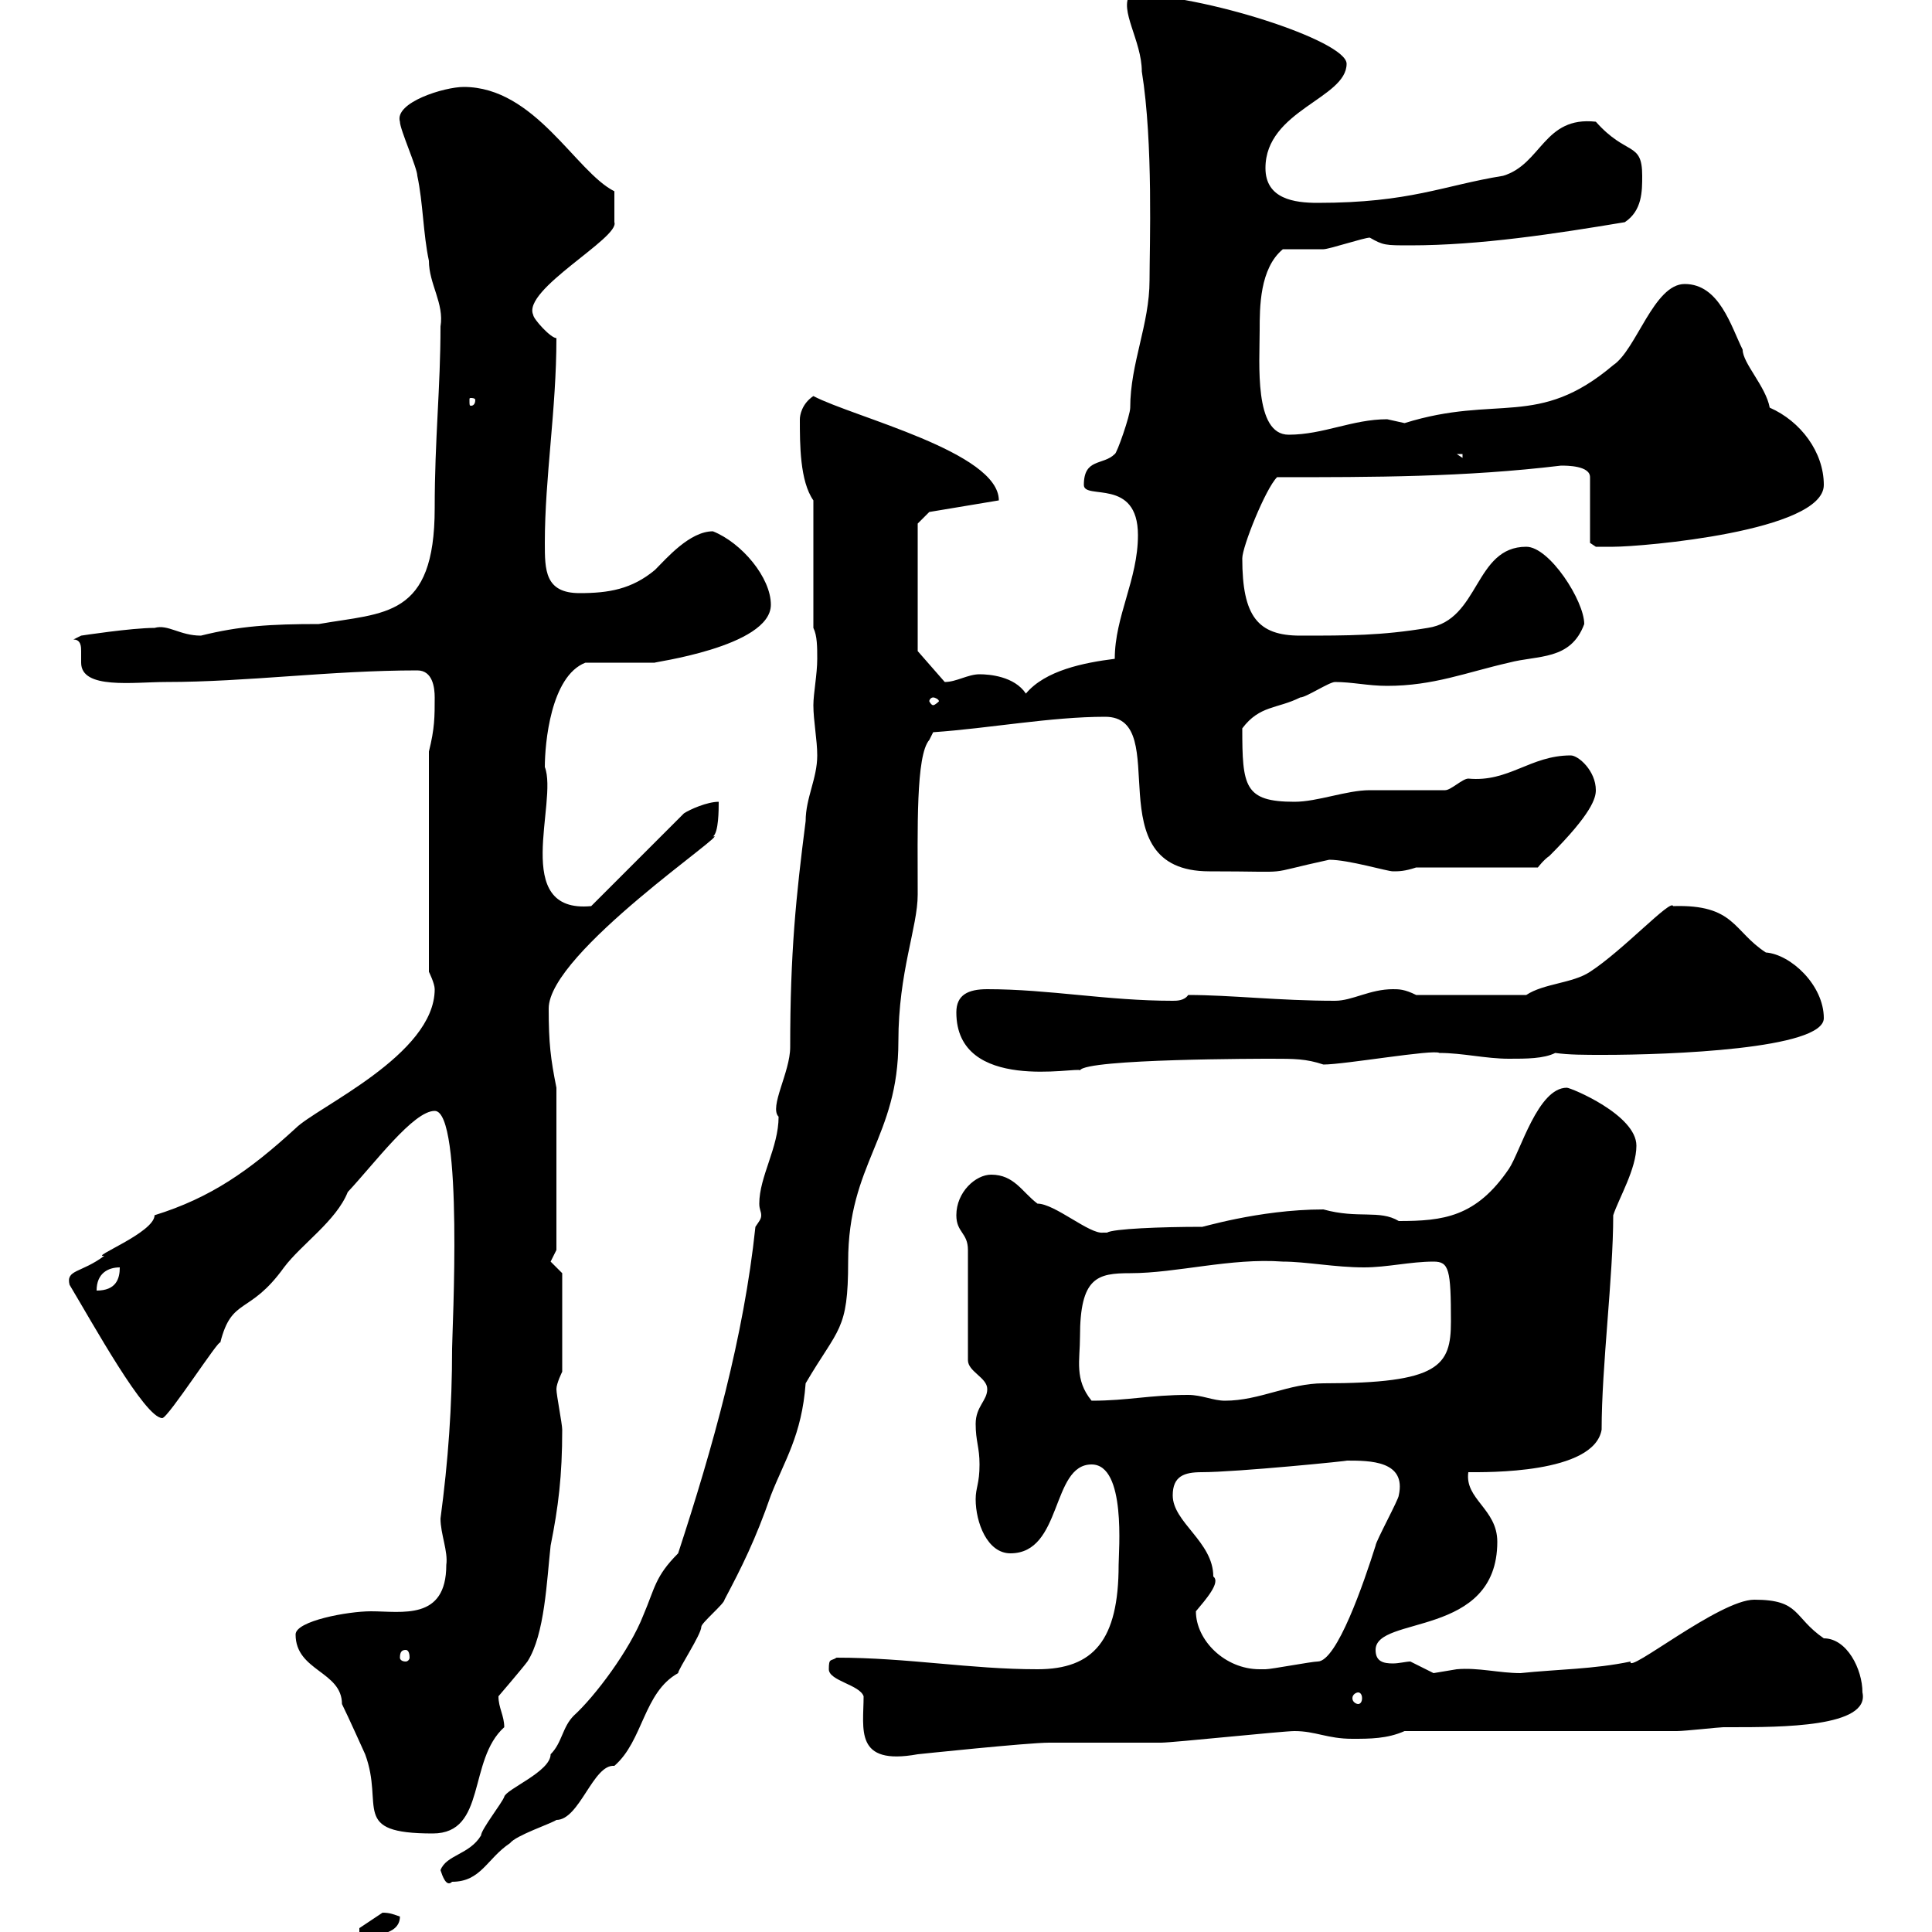 <svg xmlns="http://www.w3.org/2000/svg" xmlns:xlink="http://www.w3.org/1999/xlink" width="300" height="300"><path d="M59.40 297C58.50 297.60 55.80 299.40 55.80 299.40L55.80 300.60C57.60 300.60 62.10 300.60 62.10 297.60C61.20 297.30 60.60 297 59.40 297ZM68.40 290.40C68.70 291.30 69.30 293.10 70.20 292.20C74.70 292.20 75.60 288.60 79.20 286.20C80.10 285 85.50 283.20 86.40 282.60C90 282.60 92.10 273.90 95.40 274.20C99.90 270.30 99.90 262.80 105.30 259.80C105.30 259.20 108.90 253.80 108.90 252.60C108.90 252 112.50 249 112.50 248.40C115.20 243.30 117.30 239.10 119.70 232.20C121.80 226.80 124.50 222.90 125.10 214.80C130.20 206.10 131.70 206.70 131.70 195.90C131.70 180.60 139.50 176.70 139.50 161.70C139.50 150.90 142.50 144 142.50 138.90C142.50 128.70 142.20 117.30 144.30 114.90L144.90 113.70C153.60 113.10 163.20 111.30 171.60 111.30C182.40 111.30 169.80 135.30 187.80 135.30C201.90 135.30 195.30 135.90 206.40 133.50C209.40 133.50 215.40 135.30 216.30 135.30C217.20 135.30 218.10 135.30 219.90 134.70L238.80 134.70C238.80 134.70 239.70 133.50 240.60 132.90C247.20 126.30 247.80 123.90 247.80 122.70C247.80 119.70 245.10 117.30 243.90 117.30C237.60 117.30 234.30 121.50 228 120.90C227.10 120.90 225.30 122.70 224.40 122.70C222.60 122.70 214.50 122.70 212.70 122.70C209.10 122.70 204.60 124.50 201 124.50C193.20 124.50 192.90 122.10 192.90 113.10C195.60 109.50 198.30 110.10 201.90 108.30C202.80 108.30 206.40 105.90 207.30 105.90C210 105.90 212.40 106.50 215.40 106.50C222.60 106.50 227.70 104.40 234.30 102.90C238.80 101.70 243.90 102.60 246 96.90C246 93.30 240.60 84.90 237 84.90C228.90 84.90 229.80 96.30 221.70 97.50C214.50 98.70 209.40 98.70 201.90 98.70C195.30 98.70 192.90 95.70 192.90 86.70C192.90 84.90 196.50 75.90 198.30 74.10C213.30 74.10 227.40 74.10 242.40 72.30C243.30 72.30 246.90 72.30 246.90 74.10L246.90 84.30L247.80 84.90C247.80 84.90 249.60 84.90 250.50 84.90C255 84.90 283.20 82.50 283.20 75.30C283.20 70.20 279.60 65.40 274.80 63.30C274.20 60 270.60 56.40 270.60 54.30C268.80 50.70 267 44.10 261.60 44.10C256.80 44.10 254.10 54.30 250.50 56.70C238.80 66.60 232.50 61.20 218.10 65.70C218.10 65.70 215.40 65.10 215.40 65.10C210 65.10 205.50 67.50 200.10 67.50C194.70 67.50 195.60 56.40 195.60 51.30C195.60 47.70 195.60 41.70 199.20 38.70C200.10 38.70 204.60 38.70 205.50 38.70C206.40 38.70 211.80 36.90 212.70 36.90C214.80 38.10 215.10 38.10 219 38.10C229.80 38.10 241.50 36.30 252.30 34.50C255 32.70 255 29.70 255 27.30C255 21.90 252.60 24.30 247.80 18.90C239.70 18 239.40 25.50 233.40 27.30C224.10 28.80 219 31.50 204.60 31.50C201 31.50 196.50 30.90 196.50 26.10C196.50 17.10 209.10 15.30 209.10 9.90C209.10 6.30 186.60-0.90 175.50-0.90C173.70 1.50 177.30 6.30 177.30 11.10C179.10 22.20 178.50 38.40 178.50 43.50C178.50 50.40 175.50 56.40 175.50 63.30C175.50 64.50 173.40 70.50 173.10 70.50C171.30 72.30 168.30 71.10 168.30 75.30C168.30 77.70 176.70 74.10 176.70 83.10C176.70 90 173.10 95.70 173.10 102.30C168.30 102.90 162.30 104.10 159.30 107.70C157.50 105 153.60 104.70 152.10 104.70C150.30 104.70 148.50 105.90 146.70 105.90L142.50 101.10L142.50 81.30L144.30 79.50L155.10 77.70C155.10 70.20 132.60 64.80 126.30 61.50C124.50 62.70 124.20 64.50 124.20 65.10C124.20 69 124.20 74.70 126.30 77.70L126.30 97.50C126.90 98.70 126.90 100.50 126.90 102.30C126.90 104.70 126.30 107.70 126.30 109.50C126.30 111.90 126.90 114.90 126.90 117.30C126.90 120.90 125.10 123.90 125.10 127.50C123.60 139.20 122.70 147.90 122.70 162.60C122.70 166.50 119.40 171.90 120.90 173.40C120.90 178.20 117.90 182.70 117.90 186.90C117.90 187.80 118.20 188.10 118.20 188.70C118.20 189.30 117.90 189.60 117.30 190.50C115.50 207.60 110.70 224.70 105.30 241.20C101.70 244.80 101.70 246.60 99.90 250.80C97.80 256.20 92.40 263.40 89.10 266.40C87.30 268.20 87.30 270.60 85.50 272.40C85.50 275.10 78.60 277.80 78.30 279C78 279.90 74.70 284.10 74.70 285C72.90 288 69.30 288 68.40 290.40ZM45.90 253.80C45.90 259.50 53.10 259.50 53.10 264.60C54 266.40 56.70 272.40 56.70 272.40C59.70 280.50 54.30 284.70 67.20 284.70C75.60 284.70 72.60 273.30 78.30 268.20C78.30 266.40 77.40 265.20 77.40 263.40C77.40 263.40 81 259.20 81.90 258C84.60 253.80 84.90 245.40 85.50 240C86.70 234 87.30 229.20 87.30 222C87.30 221.10 86.40 216.60 86.40 215.70C86.40 214.80 87.30 213 87.30 213L87.30 197.70C87.30 197.70 85.50 195.90 85.50 195.90C85.50 195.90 86.40 194.10 86.40 194.10L86.40 168.90C85.50 164.40 85.20 162 85.20 156.60C85.20 147.90 114 128.70 110.70 129.90C111.60 129.30 111.60 125.70 111.60 124.50C109.80 124.50 107.10 125.70 106.20 126.30L91.80 140.70C79.20 141.90 86.70 124.50 84.60 119.10C84.60 115.50 85.50 105 90.90 102.90C92.70 102.90 99.90 102.90 101.70 102.90C100.80 102.90 119.70 100.50 119.70 93.90C119.70 89.70 115.20 84.30 110.70 82.50C107.10 82.50 103.50 86.70 101.70 88.50C98.10 91.50 94.50 92.10 90 92.10C84.60 92.10 84.60 88.50 84.60 84.30C84.60 74.10 86.40 63.60 86.40 52.50C85.50 52.50 82.80 49.50 82.80 48.90C81 45 96.30 36.90 95.40 34.50L95.40 29.70C89.40 26.70 83.10 13.50 72 13.50C69 13.50 61.20 15.90 62.10 18.90C62.10 20.10 64.80 26.10 64.80 27.30C65.70 31.50 65.70 36.30 66.60 40.50C66.60 44.10 69 47.10 68.40 50.70C68.40 60.30 67.50 68.10 67.50 78.90C67.50 96 59.70 95.10 49.50 96.90C42 96.90 37.20 97.20 31.20 98.70C27.90 98.70 26.10 96.90 24 97.50C20.40 97.50 12.60 98.70 12.60 98.70L11.40 99.30C12.60 99.30 12.60 100.50 12.60 101.10C12.60 101.70 12.60 102.60 12.60 102.90C12.60 107.10 20.70 105.90 25.80 105.90C38.40 105.90 51.30 104.10 64.80 104.10C67.20 104.10 67.50 106.80 67.50 108.30C67.50 111.30 67.50 113.10 66.60 116.70L66.60 150.90C66.60 150.90 67.50 152.70 67.50 153.60C67.50 163.80 49.20 171.90 45.90 175.20C38.70 181.80 32.70 186 24 188.70C24 191.40 13.80 195.30 16.20 195C12.60 197.70 10.20 197.10 10.80 199.50C14.40 205.50 22.50 220.20 25.20 220.20C26.10 220.20 34.20 207.60 34.20 208.50C36 201.30 38.70 204.30 44.10 196.80C46.80 193.20 52.20 189.60 54 185.10C58.20 180.60 64.20 172.50 67.50 172.50C72 172.50 70.20 207 70.20 209.40C70.20 218.40 69.60 226.80 68.40 235.80C68.40 238.20 69.60 240.90 69.30 243C69.30 251.70 62.40 250.20 57.60 250.20C54 250.20 45.90 251.70 45.90 253.80ZM134.10 263.40C134.10 268.50 132.60 274.20 142.50 272.40C142.50 272.40 159.60 270.60 162.90 270.60C164.70 270.60 178.50 270.60 180.30 270.60C182.10 270.60 199.20 268.80 201 268.80C204.30 268.80 206.10 270 210 270C212.70 270 215.40 270 218.10 268.80L260.40 268.80C261.60 268.80 267 268.20 267.60 268.20C267.60 268.20 268.80 268.20 268.80 268.20C276.60 268.20 290.40 268.20 289.20 262.80C289.20 259.20 286.80 254.40 283.20 254.40C278.40 251.10 279.60 248.40 272.40 248.40C267 248.40 252.60 260.10 253.20 258C247.50 259.20 241.80 259.20 236.10 259.80C232.80 259.80 229.50 258.90 226.20 259.20C226.20 259.20 222.60 259.80 222.60 259.80C222.60 259.80 219 258 219 258C218.40 258 217.20 258.30 216.30 258.30C214.80 258.30 213.60 258 213.60 256.20C213.60 250.80 232.50 254.40 232.50 239.40C232.50 234.30 227.40 232.80 228 228.60C230.70 228.60 247.50 228.90 248.70 222C248.70 212.10 250.50 198.30 250.50 188.70C251.40 186 254.10 181.50 254.10 177.90C254.10 173.10 243.90 168.90 243.30 168.90C238.80 168.90 236.10 178.80 234.30 181.50C229.20 189 224.10 189.60 217.20 189.60C214.20 187.80 210.90 189.30 205.50 187.80C195.30 187.80 186 190.80 186.60 190.50C180.30 190.50 172.80 190.80 171.90 191.40C171.90 191.40 171.30 191.40 171.30 191.40C169.20 191.70 163.80 186.90 161.10 186.90C158.70 185.10 157.50 182.40 153.90 182.40C151.50 182.40 148.50 185.10 148.50 188.70C148.50 191.40 150.30 191.40 150.30 194.10L150.30 211.20C150.30 213 153.30 213.90 153.30 215.70C153.30 217.50 151.50 218.40 151.50 221.10C151.50 223.80 152.10 224.70 152.10 227.40C152.10 230.40 151.50 231 151.50 232.80C151.50 236.40 153.30 241.20 156.90 241.20C165 241.20 163.20 227.40 169.50 227.40C174.90 227.40 173.70 240.90 173.70 243C173.70 254.70 169.80 259.20 161.10 259.20C150.60 259.20 141 257.40 129.90 257.40C129 258 128.70 257.40 128.70 259.20C128.70 261 133.50 261.60 134.10 263.40ZM210.90 262.80C211.20 262.80 211.50 263.10 211.50 263.70C211.50 264.30 211.20 264.60 210.90 264.60C210.60 264.60 210 264.30 210 263.70C210 263.10 210.60 262.80 210.90 262.80ZM185.70 250.20C187.20 248.40 189.60 245.70 188.40 244.80C188.40 239.40 182.10 236.40 182.10 232.20C182.10 229.20 183.90 228.60 186.60 228.60C192 228.60 210 226.80 209.10 226.80C212.70 226.80 218.40 226.80 217.20 232.20C217.20 232.80 213.60 239.40 213.60 240C211.80 245.70 207.60 258 204.60 258C203.70 258 197.40 259.20 196.50 259.20C196.50 259.20 195.60 259.20 195.60 259.20C190.20 259.20 185.70 254.70 185.70 250.20ZM63 256.20C63.30 256.20 63.60 256.50 63.60 257.40C63.60 257.70 63.30 258 63 258C62.40 258 62.10 257.70 62.10 257.40C62.10 256.50 62.40 256.20 63 256.20ZM167.70 207.60C167.70 198.30 170.40 197.70 175.50 197.70C182.70 197.70 191.10 195.30 199.20 195.90C202.80 195.90 207.30 196.80 211.80 196.80C215.40 196.80 219 195.90 222.60 195.90C225 195.90 225.30 197.10 225.30 205.20C225.30 212.10 223.50 214.80 205.50 214.80C200.10 214.80 195.60 217.50 190.20 217.50C188.40 217.50 186.60 216.60 184.50 216.60C178.50 216.60 175.20 217.50 169.50 217.50C166.80 214.20 167.70 211.20 167.70 207.60ZM18.60 196.80C18.60 198.60 18 200.40 15 200.40C15 197.70 16.80 196.80 18.60 196.80ZM148.50 157.20C148.50 169.80 167.40 165.60 167.70 166.20C168.60 164.40 196.20 164.40 197.40 164.40C201 164.40 202.80 164.40 205.50 165.30C208.80 165.30 222.60 162.90 223.50 163.50C227.10 163.50 230.70 164.40 234.30 164.40C237 164.40 239.70 164.40 241.50 163.50C243.60 163.80 246 163.80 249 163.80C259.20 163.80 283.20 162.90 283.20 158.10C283.20 153 278.10 148.20 274.20 147.90C269.10 144.60 269.40 140.40 259.80 140.70C259.50 139.50 252 147.60 246.90 150.90C244.20 152.70 239.70 152.70 237 154.50L219.90 154.50C218.10 153.60 217.20 153.60 216.30 153.60C212.70 153.60 210 155.40 207.30 155.40C198.60 155.40 191.10 154.50 184.50 154.50C183.90 155.40 182.70 155.40 182.10 155.40C171.90 155.40 162.90 153.60 153.30 153.60C150.30 153.60 148.50 154.50 148.50 157.20ZM144.90 108.30C145.20 108.30 145.80 108.60 145.80 108.90C145.80 108.90 145.20 109.50 144.90 109.50C144.60 109.50 144.30 108.90 144.30 108.90C144.30 108.60 144.60 108.30 144.90 108.30ZM226.20 70.50L227.10 70.50L227.10 71.10ZM73.80 62.10C73.80 63 73.20 63 73.20 63C72.90 63 72.90 63 72.90 62.10C72.90 61.80 72.90 61.80 73.20 61.80C73.20 61.80 73.80 61.80 73.80 62.10Z"/></svg>